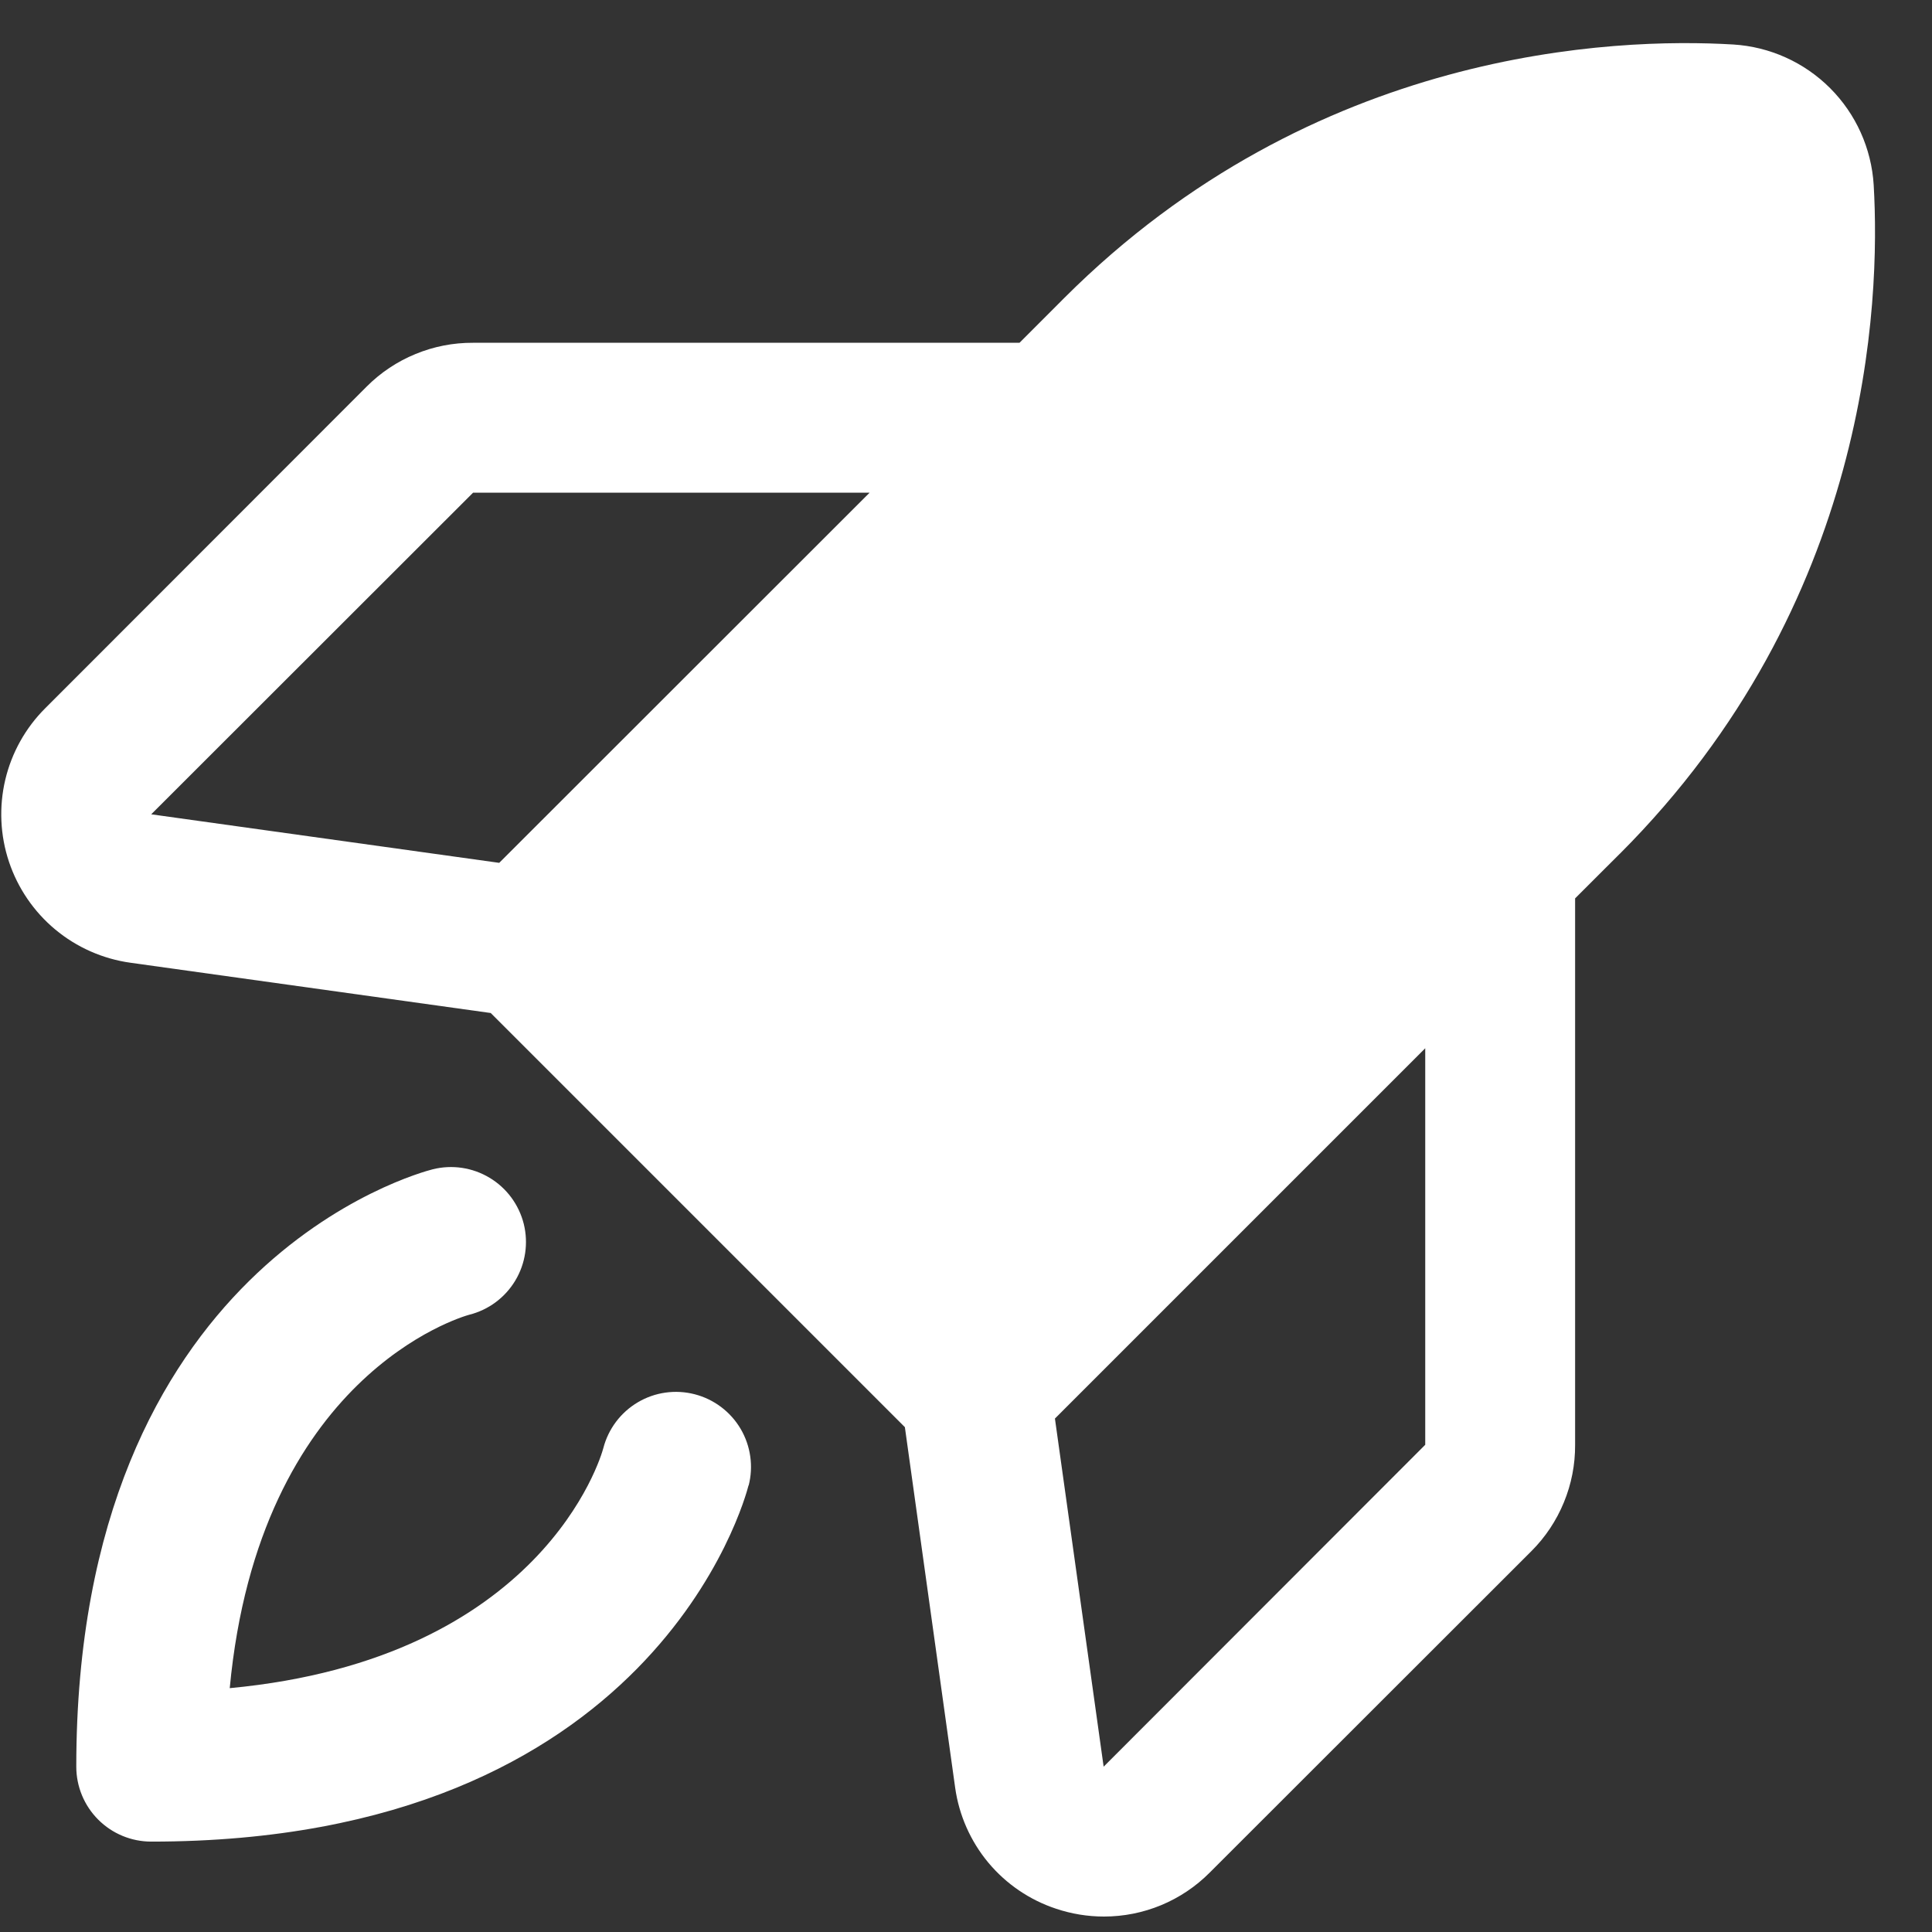 <svg width="33" height="33" viewBox="0 0 33 33" fill="none" xmlns="http://www.w3.org/2000/svg">
<rect x="0" y="0" width="33" height="33" fill="#333333" stroke="none"/>
<path d="M12.787 25.366C12.724 25.614 11.164 31.456 2.583 31.456C2.243 31.456 1.918 31.321 1.678 31.081C1.438 30.841 1.303 30.516 1.303 30.176C1.303 21.595 7.145 20.035 7.393 19.972C7.722 19.89 8.071 19.942 8.362 20.117C8.653 20.291 8.863 20.575 8.946 20.904C9.028 21.234 8.976 21.583 8.801 21.874C8.626 22.165 8.343 22.375 8.014 22.457C7.87 22.497 4.426 23.504 3.924 28.835C9.255 28.333 10.263 24.896 10.305 24.736C10.39 24.407 10.602 24.125 10.895 23.952C11.187 23.779 11.537 23.73 11.866 23.815C12.195 23.9 12.477 24.112 12.65 24.405C12.822 24.697 12.872 25.047 12.787 25.376V25.366ZM27.668 14.582L26.904 15.345V24.678C26.906 25.016 26.841 25.35 26.712 25.662C26.584 25.974 26.395 26.258 26.156 26.496L20.664 31.984C20.427 32.223 20.145 32.412 19.835 32.541C19.525 32.67 19.192 32.736 18.856 32.736C18.578 32.736 18.303 32.691 18.04 32.603C17.588 32.454 17.187 32.181 16.882 31.816C16.578 31.451 16.381 31.007 16.315 30.536L15.456 24.377L8.382 17.303L2.226 16.444C1.754 16.378 1.31 16.181 0.944 15.877C0.578 15.572 0.304 15.171 0.153 14.719C0.002 14.267 -0.019 13.782 0.09 13.319C0.2 12.855 0.437 12.431 0.775 12.095L6.263 6.603C6.501 6.364 6.785 6.175 7.097 6.047C7.409 5.918 7.743 5.853 8.081 5.855H17.414L18.177 5.091C22.447 0.824 27.589 0.64 29.604 0.76C30.228 0.798 30.817 1.063 31.259 1.505C31.701 1.947 31.966 2.536 32.004 3.16C32.121 5.168 31.937 10.312 27.669 14.582H27.668ZM14.854 8.415H8.081L2.583 13.909L8.527 14.738L14.854 8.415ZM24.344 17.905L18.019 24.23L18.851 30.176L24.344 24.678V17.905Z" fill="white"/>
</svg>
